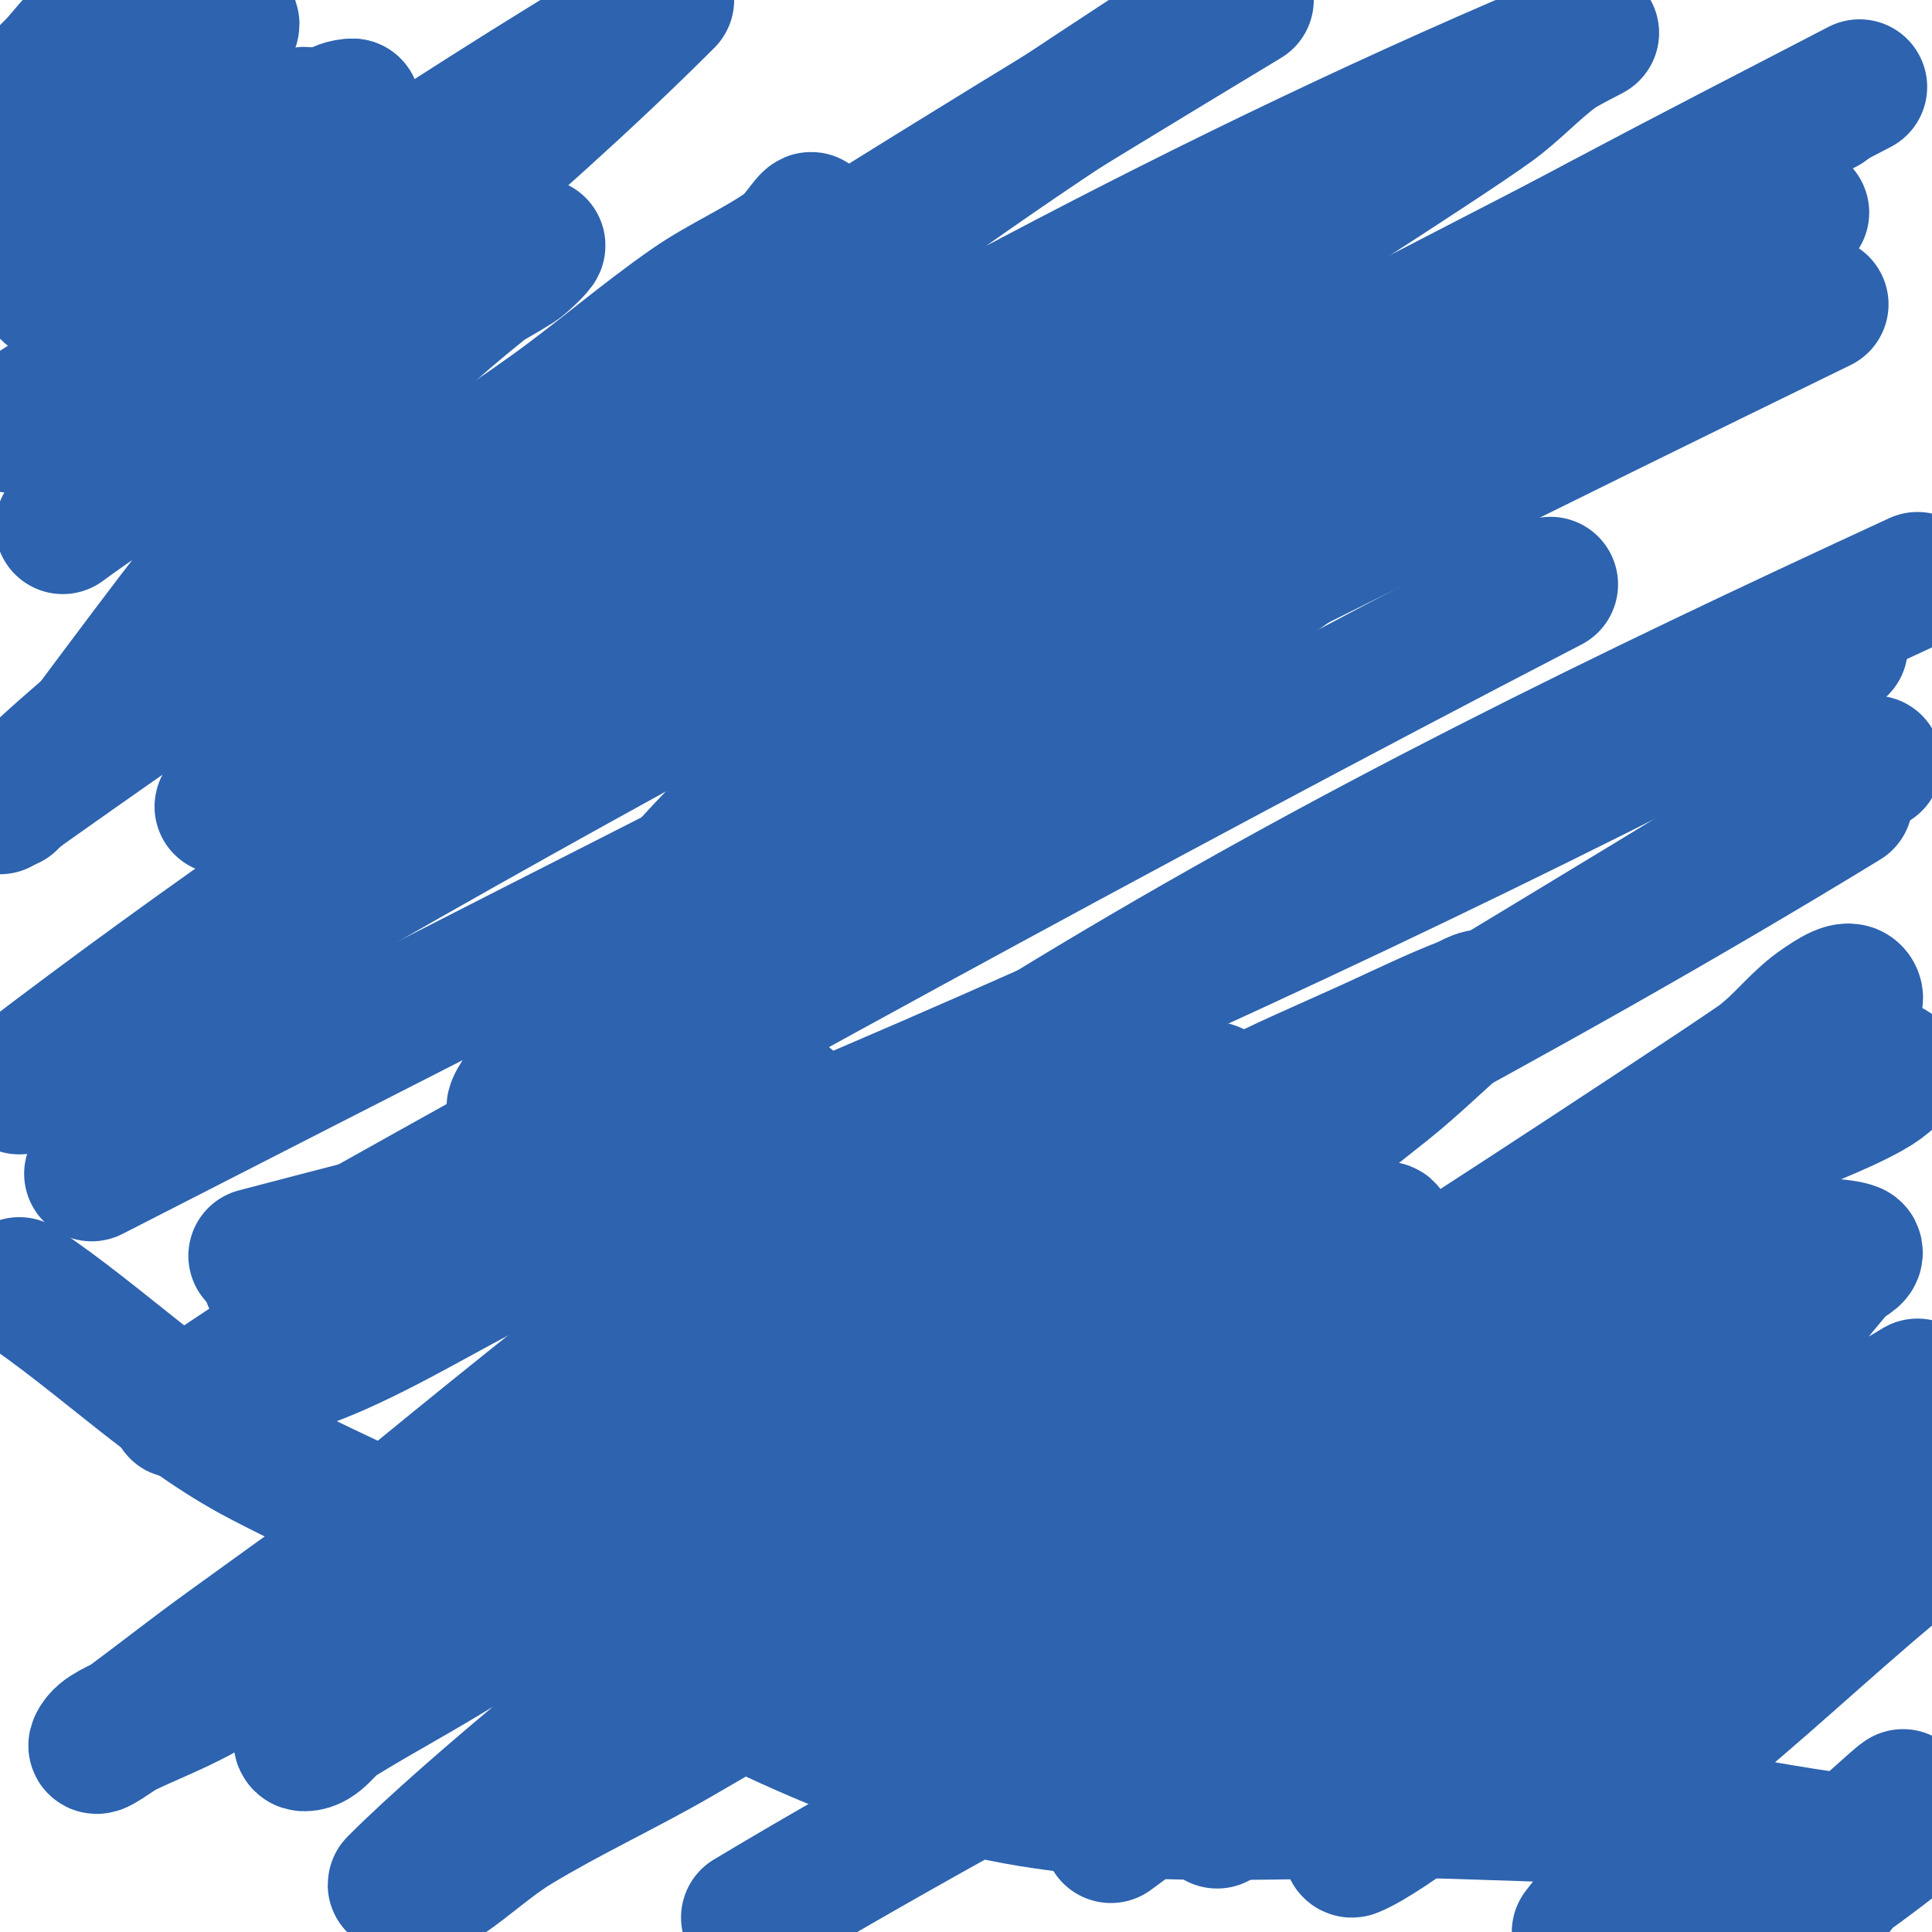 <svg viewBox='0 0 400 400' version='1.1' xmlns='http://www.w3.org/2000/svg' xmlns:xlink='http://www.w3.org/1999/xlink'><g fill='none' stroke='#2d63af' stroke-width='28' stroke-linecap='round' stroke-linejoin='round'><path d='M22,6c-5.495,0 -7.167,4.167 -11,8c-0.333,0.333 -1,1 -1,1c0,0 4.114,-1.057 6,-2c6.919,-3.459 11.865,-3.915 20,-5c1.601,-0.213 12,-1.149 12,-3c0,-0.745 -1.418,0.534 -2,1c-2.968,2.374 -6.012,4.652 -9,7c-8.023,6.304 -15.991,12.677 -24,19'/><path d='M13,32l-10,7'/><path d='M-1,47c6.018,-4.012 9.615,-2.012 17,-4c15.287,-4.116 34.298,-9.473 47,-19c1.099,-0.825 -2.821,0.293 -4,1c-3.727,2.236 -7.477,4.455 -11,7c-12.082,8.726 -27.541,17.541 -38,28c-0.707,0.707 2.064,0.351 3,0c2.094,-0.785 4,-2 6,-3c4,-2 8,-4 12,-6c13.416,-6.708 34.861,-14.721 42,-29'/><path d='M73,22c-6.368,0 -9.043,9.002 -14,13c-12.82,10.338 -26.968,18.93 -40,29'/><path d='M2,88c44.001,-28.206 87.068,-58.373 132,-85'/><path d='M138,0c-33.778,33.778 -71.544,63.09 -107,95'/><path d='M13,109c23.327,-17.107 48.45,-29.586 74,-43c6.737,-3.537 13.548,-6.968 20,-11c1.599,-0.999 5.534,-5.096 4,-4c-41.509,29.649 -67.053,66.07 -97,106c-0.447,0.596 0.439,-1.509 1,-2c2.158,-1.888 4.706,-3.28 7,-5c11.04,-8.28 21.808,-16.927 33,-25c9.148,-6.598 18.667,-12.667 28,-19'/><path d='M83,106c10.333,-7 20.855,-13.73 31,-21c9.862,-7.068 19.031,-15.083 29,-22c6.388,-4.432 13.656,-7.506 20,-12c1.923,-1.362 5.462,-7.311 5,-5c-1.182,5.909 -3.992,7.16 -9,11c-7.566,5.801 -14.986,11.836 -23,17c-45.167,29.108 -95.629,53.629 -134,92'/><path d='M0,167c83.445,-59.604 170.176,-114.047 258,-167'/><path d='M246,6c-27.426,17.827 -54.364,35.566 -80,56c-3.567,2.843 -55.531,46.154 -63,53c-18.332,16.804 -36.331,38.221 -57,52c-0.255,0.17 4.761,-5.808 5,-6c4.066,-3.253 7.719,-7.036 12,-10c13.075,-9.052 26.435,-17.701 40,-26c71.873,-43.969 148.135,-85.556 226,-118c2.481,-1.034 -4.85,2.388 -7,4c-4.541,3.406 -8.415,7.654 -13,11c-10.304,7.519 -58.537,38.189 -63,41c-81.869,51.571 -165.065,102.168 -242,161'/><path d='M4,225c120.999,-73.944 248.127,-137.816 374,-203'/><path d='M385,18c-70.984,36.806 -144.038,73.544 -205,126c-16.945,14.581 -34.411,30.088 -48,48c-3.632,4.788 -6.564,10.07 -10,15c-4.232,6.072 -8.831,11.885 -13,18c-1.011,1.483 -3.795,5 -2,5c7.087,0 9.259,-10.732 14,-16c11.511,-12.791 23.832,-24.832 36,-37c51.468,-51.468 116.206,-91.067 180,-125'/><path d='M373,44c-36.744,26.246 -74.256,50.754 -111,77c-9.37,6.693 -134.397,100.548 -143,107'/><path d='M56,265c87.696,-49.155 175.752,-97.723 265,-144'/><path d='M377,63c-120.05,58.486 -239.114,119.175 -358,180'/><path d='M53,260c16.333,-4.333 32.752,-8.358 49,-13c11.759,-3.36 23.316,-7.389 35,-11c6.65,-2.055 13.348,-3.953 20,-6c2.015,-0.62 4.114,-1.057 6,-2c0.596,-0.298 -1.343,-0.114 -2,0c-7.02,1.221 -14.24,1.747 -21,4c-8.349,2.783 -16.19,6.945 -24,11c-27.842,14.457 -53.082,31.721 -79,49c-0.784,0.523 1.123,-1.654 2,-2c10.202,-4.019 20.98,-6.547 31,-11c14.032,-6.236 26.995,-14.704 41,-21c22.358,-10.051 45.469,-18.344 68,-28c68.732,-29.457 135.911,-61.085 202,-96'/><path d='M397,120c-60.972,28.141 -117.7,55.644 -176,91c-47.431,28.764 -92.108,63.907 -135,99c-1.86,1.522 4,-2.667 6,-4c4,-2.667 7.834,-5.601 12,-8c6.848,-3.943 13.903,-7.524 21,-11c20.219,-9.903 40.667,-19.333 61,-29c27.379,-13.016 36.626,-16.144 65,-32c1.746,-0.976 -4.077,-0.549 -6,0c-6.081,1.737 -12.206,3.465 -18,6c-15.572,6.813 -30.754,14.487 -46,22c-47.754,23.531 -90.872,55.978 -134,87c-6.765,4.866 -13.304,10.04 -20,15c-2.304,1.707 -5.718,2.435 -7,5c-1,2 3.981,-2.039 6,-3c4.982,-2.372 10.138,-4.391 15,-7c8.816,-4.731 17.188,-10.26 26,-15c35.193,-18.93 70.513,-37.627 106,-56c70.625,-36.565 141.093,-72.501 209,-114'/><path d='M382,166'/><path d='M388,158c-62.357,38.8 -125.91,75.804 -188,115c-34.634,21.864 -68.478,44.959 -103,67c-8.818,5.63 -18.099,10.503 -27,16c-2.44,1.507 -4.133,5 -7,5c-1.7,0 0.087,-3.566 1,-5c1.519,-2.386 3.859,-4.151 6,-6c12.372,-10.685 24.529,-21.739 38,-31c46.656,-32.076 96.842,-62.565 147,-89c9.762,-5.145 19.968,-9.402 30,-14c5.969,-2.736 11.886,-5.607 18,-8c1.583,-0.619 4.24,-2.52 5,-1c0.745,1.491 -2.735,1.915 -4,3c-5.738,4.918 -11.099,10.279 -17,15c-15.775,12.62 -31.923,24.767 -48,37c-32.108,24.43 -63.929,49.264 -95,75c-11.528,9.549 -45.386,36.386 -62,53c-0.85,0.85 2.087,-1.218 3,-2c1.432,-1.227 2.537,-2.811 4,-4c3.881,-3.153 8.028,-5.963 12,-9c7.362,-5.63 14.449,-11.627 22,-17c9.793,-6.968 20.096,-13.191 30,-20c11.431,-7.859 22.335,-16.493 34,-24c29.135,-18.75 58.743,-37.051 90,-52'/><path d='M277,262c3.333,-2.333 7.352,-3.911 10,-7c0.868,-1.012 -2.778,-0.534 -4,0c-9.56,4.183 -18.715,9.238 -28,14c-15.124,7.756 -30.334,17.766 -44,27c-43.851,29.629 -84.151,63.808 -126,96c-0.836,0.643 2.031,-0.585 3,-1c1.37,-0.587 2.77,-1.158 4,-2c5.117,-3.501 9.693,-7.794 15,-11c10.725,-6.479 22.144,-11.744 33,-18c73.822,-42.542 145.018,-87.936 216,-135c7.397,-4.905 14.656,-10.016 22,-15c1.989,-1.35 7.075,-1.85 6,-4c-1.085,-2.171 -4.981,0.654 -7,2c-4.123,2.749 -7.203,6.816 -11,10c-20.247,16.981 -30.225,23.563 -54,40c-28.669,19.821 -57.883,38.844 -87,58c-12.049,7.927 -24,16 -36,24c-2,1.333 -6,4 -6,4c0,0 4,-2.667 6,-4c5,-3.333 9.915,-6.798 15,-10c41.169,-25.921 83.685,-49.293 125,-75'/><path d='M329,255c12,-6.333 23.864,-12.932 36,-19c7.205,-3.602 14.958,-6.088 22,-10c7.773,-4.318 6.949,-8.354 -6,0c-18.252,11.776 -35.877,27.158 -53,40c-47.467,35.601 -95.421,70.549 -143,106'/><path d='M155,397c32.545,-19.527 66.055,-37.174 99,-56c9.951,-5.686 38.2,-24.091 51,-27c2.056,-0.467 -0.582,4.44 -2,6c-5.4,5.94 -12.017,10.647 -18,16c-6.684,5.981 -12.996,12.397 -20,18c-11.349,9.079 -23.333,17.333 -35,26'/><path d='M252,377c27,-14 54,-28 81,-42'/><path d='M386,301c-16.667,8.667 -33.384,17.236 -50,26c-13.718,7.236 -27.559,14.261 -41,22c-8.574,4.937 -16.61,10.756 -25,16c-2.279,1.424 -4.313,4 -7,4c-3.3,0 4.077,-5.469 7,-7c5.816,-3.047 11.992,-5.352 18,-8c22.924,-10.102 45.883,-20.236 68,-32c6.717,-3.573 13.313,-7.37 20,-11c3.459,-1.878 17.692,-10.308 19,-9c2.38,2.38 -2.35,5.522 -11,11c-23.057,14.603 -47.347,28.29 -72,40c-4.864,2.311 -9.865,4.378 -15,6c-1.271,0.402 -4.971,0.914 -4,0c18.395,-17.313 22.054,-15.345 43,-28c17.892,-10.81 32.995,-21.955 50,-34'/><path d='M397,287c-17.516,10.779 -36.586,17.793 -55,27c-4.667,2.333 -9.333,4.667 -14,7c-1.333,0.667 -4.41,3.433 -4,2c4.58,-16.03 33.573,-35.116 45,-47c4.26,-4.431 7.933,-9.391 12,-14c0.936,-1.06 3.632,-1.735 3,-3c-0.404,-0.808 -10.304,-1.674 -13,-1c-5.526,1.381 -10.765,3.756 -16,6c-28.298,12.128 -56.946,31.827 -80,52c-0.561,0.491 1.35,-0.635 2,-1c4.939,-2.778 9.932,-5.466 15,-8c6.268,-3.134 12.615,-6.112 19,-9c17.863,-8.081 37.077,-19.594 56,-25c1.869,-0.534 -3.492,1.774 -5,3c-3.846,3.125 -7.589,6.405 -11,10c-8.936,9.419 -17.276,19.385 -26,29c-14.098,15.536 -28.808,30.532 -44,45'/><path d='M281,360c-3.333,4 -6.498,8.147 -10,12c-1.617,1.779 2.021,-4.635 4,-6c8,-5.517 16.488,-10.31 25,-15c21.284,-11.728 64.96,-24.96 81,-41c0.943,-0.943 -2.807,-0.596 -4,0c-4.3,2.15 -8.26,4.979 -12,8c-4.954,4.001 -9.354,8.644 -14,13c-6.021,5.645 -11.417,12.023 -18,17c-7.159,5.413 -15.559,8.982 -23,14c-2.687,1.812 -22.381,17.952 -30,21c-0.619,0.248 -0.493,-1.552 0,-2c3.355,-3.05 7.094,-5.698 11,-8c14.783,-8.712 29.973,-16.716 45,-25c19.337,-10.66 38.734,-21.211 58,-32'/><path d='M392,325c-14.475,12.062 -28.342,25.273 -43,37c-1.402,1.121 0.879,-3.598 2,-5c0.895,-1.118 11.785,-14 15,-14c1.491,0 -0.946,2.946 -2,4c-4.503,4.503 -9.497,8.497 -14,13c-6.421,6.421 -12.498,13.498 -19,20c-0.333,0.333 0.667,-0.667 1,-1c1.7,-1.7 4,-2.667 6,-4c4.43,-2.954 10.129,-9.565 15,-12c2.404,-1.202 -2.547,4.739 -4,7c-1.7,2.645 -3.172,5.441 -5,8c-1.54,2.156 -14.136,18.318 -17,22'/><path d='M337,399c16.753,-6.701 24.755,-8 43,-8c1.944,0 -5,3 -5,3c0,0 6.823,-4.873 7,-5c6.185,-4.418 12.229,-9.053 18,-14'/><path d='M394,372c-1.736,1.157 -8.975,8.325 -11,9c-2.211,0.737 -25.977,-3.922 -28,-4c-17.954,-0.691 -36.071,-1.457 -54,-2c-33.68,-1.021 -66.916,3.271 -100,-5c-35.141,-8.785 -65.125,-27.861 -97,-44c-16.494,-8.351 -33.614,-15.44 -50,-24c-18.061,-9.435 -33,-24.667 -50,-36'/></g>
</svg>